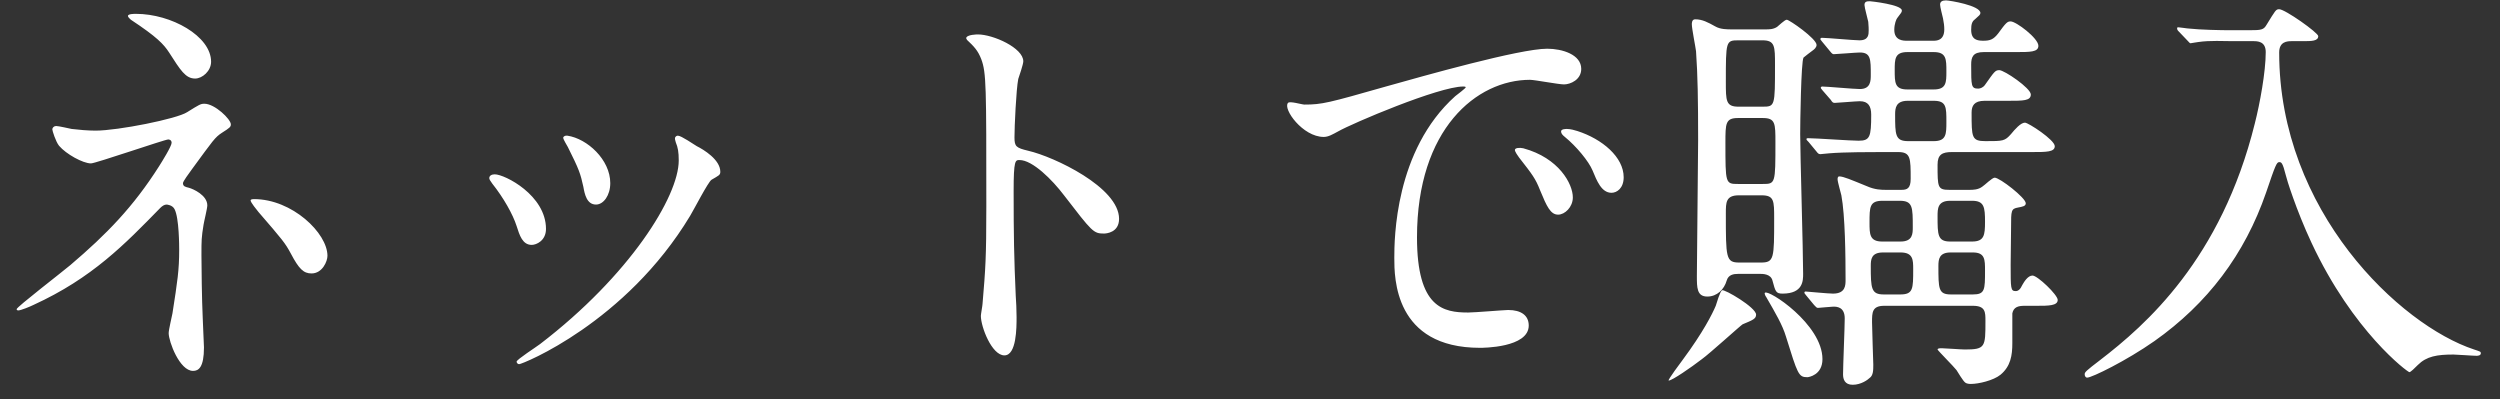 <svg 
 xmlns="http://www.w3.org/2000/svg"
 xmlns:xlink="http://www.w3.org/1999/xlink"
 width="119px" height="19px">
<rect width="100%" height="100%" fill="#333333" stroke="none"/>
<path fill-rule="evenodd"  fill="rgb(255, 255, 255)"
 d="M118.087,16.816 C118.087,16.916 117.967,16.936 117.887,16.936 C117.707,16.936 116.947,16.876 116.787,16.876 C116.007,16.876 115.507,16.956 115.087,17.375 C114.947,17.515 114.747,17.715 114.687,17.715 C114.607,17.715 112.008,15.796 110.028,11.557 C109.289,9.977 108.829,8.477 108.809,8.357 C108.649,7.718 108.589,7.718 108.489,7.718 C108.369,7.718 108.309,7.858 107.869,9.157 C106.849,12.117 105.070,14.456 102.550,16.236 C101.210,17.175 99.571,17.975 99.351,17.975 C99.271,17.975 99.231,17.895 99.231,17.815 C99.231,17.715 99.291,17.655 99.971,17.135 C102.130,15.476 105.729,12.337 107.329,5.878 C107.569,4.938 107.849,3.419 107.849,2.479 C107.849,1.959 107.449,1.959 107.249,1.959 L106.269,1.959 C105.869,1.959 105.190,1.919 104.650,1.999 C104.590,1.999 104.310,2.059 104.270,2.059 C104.230,2.059 104.210,2.019 104.130,1.939 L103.690,1.479 C103.650,1.439 103.630,1.399 103.630,1.339 C103.630,1.299 103.670,1.299 103.690,1.299 C103.770,1.299 104.110,1.359 104.190,1.359 C104.730,1.419 105.709,1.439 106.169,1.439 L107.049,1.439 C107.649,1.439 107.749,1.419 107.889,1.179 C108.309,0.499 108.329,0.439 108.489,0.439 C108.769,0.439 110.348,1.559 110.348,1.719 C110.348,1.959 110.028,1.959 109.609,1.959 L109.089,1.959 C108.869,1.959 108.489,1.979 108.489,2.499 C108.489,10.057 114.247,15.476 117.767,16.636 C118.067,16.736 118.087,16.736 118.087,16.816 ZM95.947,13.856 C96.067,13.856 96.167,13.776 96.267,13.556 C96.347,13.416 96.527,13.116 96.747,13.116 C96.987,13.116 97.947,14.036 97.947,14.276 C97.947,14.556 97.507,14.556 96.947,14.556 L96.367,14.556 C96.067,14.556 95.847,14.616 95.787,14.916 L95.787,16.336 C95.787,16.916 95.707,17.435 95.227,17.835 C94.887,18.115 94.167,18.275 93.828,18.275 C93.748,18.275 93.608,18.275 93.528,18.195 C93.448,18.135 93.188,17.715 93.128,17.615 C93.008,17.455 92.228,16.676 92.228,16.636 C92.228,16.576 92.348,16.576 92.428,16.576 C92.568,16.576 93.348,16.636 93.528,16.636 C94.507,16.636 94.507,16.516 94.507,15.276 C94.507,14.856 94.507,14.556 93.908,14.556 L89.689,14.556 C89.109,14.556 89.109,14.876 89.109,15.336 C89.109,15.656 89.169,17.235 89.169,17.355 C89.169,17.615 89.169,17.875 88.989,17.995 C88.909,18.075 88.589,18.315 88.189,18.315 C87.809,18.315 87.729,18.055 87.729,17.815 C87.729,17.435 87.809,15.576 87.809,15.156 C87.809,14.596 87.409,14.596 87.269,14.596 C87.149,14.596 86.609,14.656 86.529,14.656 C86.469,14.656 86.429,14.596 86.349,14.516 L85.969,14.056 C85.889,13.956 85.889,13.956 85.889,13.936 C85.889,13.876 85.929,13.876 85.949,13.876 C85.989,13.876 87.029,13.976 87.249,13.976 C87.849,13.976 87.849,13.576 87.849,13.316 C87.849,12.197 87.829,10.257 87.649,9.297 C87.629,9.197 87.469,8.657 87.469,8.537 C87.469,8.497 87.469,8.397 87.549,8.397 C87.749,8.397 88.109,8.557 88.849,8.857 C89.249,9.037 89.569,9.037 89.768,9.037 L90.508,9.037 C90.768,9.037 90.948,8.977 90.948,8.517 C90.948,7.518 90.948,7.238 90.348,7.238 L89.589,7.238 C89.109,7.238 87.769,7.238 87.069,7.298 C87.009,7.298 86.709,7.338 86.649,7.338 C86.569,7.338 86.529,7.298 86.469,7.218 L86.089,6.758 C85.989,6.658 85.989,6.658 85.989,6.618 C85.989,6.578 86.029,6.578 86.069,6.578 C86.409,6.578 88.089,6.698 88.469,6.698 C89.009,6.698 89.069,6.518 89.069,5.458 C89.069,5.058 88.929,4.818 88.529,4.818 C88.349,4.818 87.449,4.898 87.329,4.898 C87.249,4.898 87.209,4.858 87.149,4.758 L86.749,4.298 C86.669,4.198 86.669,4.198 86.669,4.178 C86.669,4.138 86.709,4.118 86.729,4.118 C86.949,4.118 88.249,4.238 88.529,4.238 C89.049,4.238 89.049,3.839 89.049,3.559 C89.049,2.819 89.049,2.499 88.529,2.499 C88.349,2.499 87.429,2.579 87.289,2.579 C87.229,2.579 87.189,2.539 87.109,2.439 L86.729,1.979 C86.649,1.879 86.649,1.879 86.649,1.859 C86.649,1.819 86.689,1.799 86.709,1.799 C86.969,1.799 88.229,1.919 88.509,1.919 C88.949,1.919 88.949,1.639 88.949,1.439 C88.949,1.399 88.949,1.239 88.929,1.039 C88.909,0.919 88.749,0.359 88.749,0.239 C88.749,0.079 88.849,0.059 89.009,0.059 C89.049,0.059 90.528,0.219 90.528,0.499 C90.528,0.579 90.508,0.599 90.308,0.859 C90.268,0.899 90.168,1.139 90.168,1.419 C90.168,1.939 90.608,1.939 90.768,1.939 L92.028,1.939 C92.168,1.939 92.548,1.939 92.548,1.399 C92.548,1.239 92.528,1.079 92.488,0.879 C92.468,0.779 92.348,0.339 92.348,0.219 C92.348,0.079 92.448,0.019 92.628,0.019 C92.788,0.019 94.267,0.259 94.267,0.619 C94.267,0.699 94.207,0.739 94.008,0.919 C93.868,1.019 93.828,1.159 93.828,1.419 C93.828,1.899 94.127,1.939 94.407,1.939 C94.727,1.939 94.887,1.879 95.107,1.599 C95.487,1.079 95.547,1.019 95.707,1.019 C95.967,1.019 97.027,1.819 97.027,2.179 C97.027,2.479 96.647,2.479 95.947,2.479 L94.427,2.479 C93.908,2.479 93.828,2.719 93.828,3.079 C93.828,4.098 93.828,4.218 94.167,4.218 C94.267,4.218 94.407,4.158 94.487,4.038 C94.927,3.419 94.967,3.339 95.167,3.339 C95.407,3.339 96.667,4.198 96.667,4.498 C96.667,4.798 96.307,4.798 95.587,4.798 L94.467,4.798 C93.968,4.798 93.848,5.038 93.848,5.358 C93.848,6.538 93.848,6.718 94.507,6.718 C95.347,6.718 95.427,6.718 95.727,6.378 C95.907,6.158 96.187,5.838 96.387,5.838 C96.547,5.838 97.807,6.658 97.807,6.958 C97.807,7.238 97.407,7.238 96.727,7.238 L92.908,7.238 C92.448,7.238 92.228,7.358 92.228,7.838 C92.228,8.917 92.228,9.037 92.788,9.037 L93.748,9.037 C93.908,9.037 94.167,9.037 94.367,8.877 C94.467,8.817 94.827,8.457 94.947,8.457 C95.187,8.457 96.427,9.417 96.427,9.677 C96.427,9.817 96.267,9.837 96.067,9.877 C95.727,9.937 95.727,10.017 95.727,10.817 C95.727,11.077 95.707,12.317 95.707,12.597 C95.707,13.736 95.707,13.856 95.947,13.856 ZM89.669,14.016 L90.448,14.016 C91.068,14.016 91.068,13.756 91.068,12.816 C91.068,12.377 91.068,12.017 90.468,12.017 L89.629,12.017 C89.069,12.017 89.049,12.357 89.049,12.657 C89.049,13.736 89.069,14.016 89.669,14.016 ZM90.428,9.557 L89.609,9.557 C88.989,9.557 88.989,9.857 88.989,10.597 C88.989,11.137 88.989,11.497 89.589,11.497 L90.468,11.497 C91.048,11.497 91.048,11.117 91.048,10.817 C91.048,9.857 91.048,9.557 90.428,9.557 ZM92.048,2.479 L90.788,2.479 C90.188,2.479 90.188,2.819 90.188,3.339 C90.188,3.938 90.188,4.258 90.788,4.258 L92.048,4.258 C92.648,4.258 92.648,3.919 92.648,3.399 C92.648,2.819 92.648,2.479 92.048,2.479 ZM92.648,5.798 C92.648,5.098 92.648,4.798 92.048,4.798 L90.808,4.798 C90.248,4.798 90.208,5.138 90.208,5.438 C90.208,6.418 90.208,6.718 90.828,6.718 L92.048,6.718 C92.648,6.718 92.648,6.378 92.648,5.798 ZM93.868,9.557 L92.828,9.557 C92.228,9.557 92.228,9.937 92.228,10.297 C92.228,11.177 92.228,11.497 92.828,11.497 L93.868,11.497 C94.447,11.497 94.487,11.197 94.487,10.557 C94.487,9.857 94.447,9.557 93.868,9.557 ZM93.908,12.017 L92.848,12.017 C92.308,12.017 92.268,12.337 92.268,12.657 C92.268,13.756 92.268,14.016 92.868,14.016 L93.908,14.016 C94.487,14.016 94.487,13.796 94.487,12.876 C94.487,12.357 94.487,12.017 93.908,12.017 ZM85.849,2.739 C85.729,2.919 85.689,5.918 85.689,6.378 C85.689,7.318 85.829,11.977 85.829,13.036 C85.829,13.356 85.829,13.976 84.850,13.976 C84.530,13.976 84.510,13.876 84.370,13.356 C84.290,13.036 83.910,13.036 83.770,13.036 L82.750,13.036 C82.510,13.036 82.270,13.076 82.190,13.356 C82.070,13.776 81.730,14.116 81.270,14.116 C80.771,14.116 80.771,13.696 80.771,13.136 C80.771,12.217 80.831,7.698 80.831,6.678 C80.831,4.738 80.811,3.579 80.731,2.439 C80.711,2.259 80.531,1.359 80.531,1.159 C80.531,1.099 80.531,0.919 80.691,0.919 C81.030,0.919 81.290,1.059 81.650,1.259 C81.890,1.399 82.210,1.399 82.450,1.399 L84.030,1.399 C84.210,1.399 84.410,1.399 84.590,1.279 C84.650,1.239 84.950,0.939 85.050,0.939 C85.170,0.939 86.469,1.839 86.469,2.139 C86.469,2.259 86.349,2.359 86.289,2.399 C86.229,2.439 85.869,2.719 85.849,2.739 ZM82.790,12.497 L83.810,12.497 C84.450,12.497 84.450,12.317 84.450,10.397 C84.450,9.557 84.450,9.297 83.850,9.297 L82.770,9.297 C82.150,9.297 82.150,9.637 82.150,10.157 C82.150,12.277 82.150,12.497 82.790,12.497 ZM83.890,1.919 L82.750,1.919 C82.150,1.919 82.150,1.959 82.150,3.899 C82.150,4.798 82.150,5.078 82.750,5.078 L83.890,5.078 C84.490,5.078 84.490,5.058 84.490,3.099 C84.490,2.199 84.490,1.919 83.890,1.919 ZM83.910,5.618 L82.730,5.618 C82.130,5.618 82.130,5.878 82.130,6.798 C82.130,8.737 82.130,8.757 82.730,8.757 L83.910,8.757 C84.510,8.757 84.510,8.737 84.510,6.778 C84.510,5.878 84.510,5.618 83.910,5.618 ZM81.970,13.816 C82.090,13.756 83.590,14.636 83.590,14.976 C83.590,15.176 83.430,15.236 82.950,15.436 C82.870,15.476 81.350,16.856 81.010,17.095 C80.491,17.495 79.591,18.115 79.431,18.115 C79.351,18.115 80.051,17.195 80.091,17.135 C81.070,15.816 81.510,14.936 81.670,14.556 C81.710,14.436 81.870,13.876 81.970,13.816 ZM76.707,9.177 C76.227,9.177 76.007,8.597 75.807,8.118 C75.627,7.678 75.027,6.958 74.487,6.518 C74.387,6.438 74.307,6.358 74.307,6.258 C74.307,6.138 74.527,6.138 74.587,6.138 C74.747,6.138 74.967,6.198 75.087,6.238 C76.267,6.618 77.287,7.478 77.287,8.437 C77.287,8.957 76.967,9.177 76.707,9.177 ZM74.447,4.018 C74.187,4.018 73.048,3.799 72.828,3.799 C70.288,3.799 67.449,6.138 67.449,11.297 C67.449,14.656 68.709,14.876 69.888,14.876 C70.188,14.876 71.608,14.756 71.788,14.756 C72.408,14.756 72.768,15.016 72.768,15.496 C72.768,16.556 70.568,16.556 70.448,16.556 C66.369,16.556 66.369,13.216 66.369,12.277 C66.369,11.397 66.389,7.158 69.269,4.578 C69.349,4.518 69.768,4.198 69.768,4.158 C69.768,4.118 69.689,4.118 69.649,4.118 C68.489,4.118 64.350,5.878 63.690,6.258 C63.430,6.398 63.230,6.518 63.010,6.518 C62.010,6.518 61.050,5.178 61.310,4.898 C61.390,4.798 61.970,4.978 62.090,4.978 C62.930,4.978 63.230,4.898 65.969,4.118 C67.749,3.619 72.328,2.319 73.648,2.319 C74.367,2.319 75.267,2.599 75.267,3.279 C75.267,3.799 74.747,4.018 74.447,4.018 ZM52.548,11.117 C52.048,11.117 51.988,11.037 50.648,9.297 C50.088,8.557 49.149,7.618 48.529,7.618 C48.329,7.618 48.249,7.618 48.249,9.097 C48.249,11.217 48.269,12.277 48.349,14.076 C48.369,14.296 48.389,14.796 48.389,15.096 C48.389,15.596 48.389,16.916 47.809,16.916 C47.209,16.916 46.689,15.556 46.689,15.036 C46.689,14.956 46.769,14.536 46.769,14.456 C46.909,12.796 46.949,12.277 46.949,9.817 C46.949,4.098 46.949,3.459 46.709,2.819 C46.549,2.399 46.349,2.199 46.029,1.899 L45.989,1.819 C46.009,1.639 46.529,1.639 46.549,1.639 C47.269,1.639 48.709,2.279 48.709,2.919 C48.709,3.059 48.509,3.639 48.469,3.759 C48.369,4.258 48.289,6.038 48.289,6.538 C48.289,6.978 48.369,7.038 48.949,7.178 C50.168,7.458 53.268,8.917 53.268,10.417 C53.268,11.077 52.648,11.117 52.548,11.117 ZM32.848,10.277 C29.788,15.356 24.870,17.335 24.710,17.335 C24.650,17.335 24.590,17.275 24.590,17.215 C24.590,17.115 25.529,16.516 25.709,16.376 C29.968,13.116 32.308,9.357 32.308,7.638 C32.308,7.238 32.268,7.018 32.168,6.778 C32.168,6.758 32.128,6.658 32.128,6.598 C32.128,6.498 32.208,6.458 32.268,6.458 C32.428,6.458 33.028,6.878 33.168,6.958 C33.488,7.118 34.287,7.598 34.287,8.178 C34.287,8.337 34.207,8.357 33.868,8.557 C33.708,8.657 33.008,10.017 32.848,10.277 ZM28.369,9.737 C27.929,9.737 27.829,9.237 27.769,8.897 C27.629,8.258 27.569,8.078 27.029,6.998 C26.989,6.918 26.809,6.638 26.809,6.558 C26.809,6.498 26.909,6.438 27.009,6.458 C27.949,6.598 29.049,7.598 29.049,8.717 C29.049,9.297 28.729,9.737 28.369,9.737 ZM25.310,11.657 C24.870,11.657 24.730,11.197 24.590,10.757 C24.410,10.197 23.970,9.417 23.430,8.737 C23.330,8.597 23.290,8.537 23.290,8.477 C23.290,8.357 23.410,8.298 23.550,8.298 C24.030,8.298 25.989,9.297 25.989,10.897 C25.989,11.457 25.529,11.657 25.310,11.657 ZM14.827,13.016 C14.447,13.016 14.227,12.796 13.848,12.077 C13.568,11.557 13.448,11.417 12.308,10.097 C12.228,9.997 11.928,9.637 11.928,9.537 C11.928,9.477 12.068,9.477 12.088,9.477 C13.908,9.477 15.587,11.097 15.587,12.177 C15.587,12.437 15.347,13.016 14.827,13.016 ZM9.149,8.038 C8.989,8.258 8.709,8.637 8.709,8.717 C8.709,8.877 8.829,8.897 8.989,8.937 C9.209,8.997 9.868,9.297 9.868,9.777 C9.868,9.917 9.709,10.557 9.689,10.697 C9.589,11.317 9.589,11.417 9.589,12.157 C9.589,12.657 9.609,14.296 9.649,15.116 C9.649,15.336 9.709,16.336 9.709,16.536 C9.709,17.495 9.449,17.655 9.189,17.655 C8.549,17.655 8.029,16.256 8.029,15.856 C8.029,15.696 8.189,15.036 8.209,14.916 C8.449,13.376 8.529,12.856 8.529,11.897 C8.529,11.737 8.529,10.377 8.309,9.957 C8.209,9.757 7.949,9.737 7.929,9.737 C7.829,9.737 7.729,9.797 7.629,9.897 C5.949,11.617 4.390,13.236 1.590,14.516 C1.430,14.596 0.990,14.776 0.871,14.776 C0.831,14.776 0.791,14.756 0.791,14.716 C0.791,14.616 2.950,12.956 3.350,12.617 C5.090,11.137 6.349,9.837 7.569,7.918 C7.709,7.698 8.169,6.958 8.169,6.798 C8.169,6.658 8.049,6.638 8.009,6.638 C7.849,6.638 4.550,7.778 4.330,7.778 C3.950,7.778 3.150,7.338 2.810,6.938 C2.650,6.738 2.490,6.218 2.490,6.158 C2.490,6.078 2.570,5.998 2.670,5.998 C2.790,5.998 3.310,6.118 3.410,6.138 C3.730,6.178 4.190,6.218 4.550,6.218 C5.609,6.218 8.429,5.658 8.909,5.338 C9.489,4.978 9.549,4.938 9.729,4.938 C10.228,4.938 10.988,5.678 10.988,5.918 C10.988,6.038 10.948,6.078 10.568,6.318 C10.228,6.538 10.148,6.678 9.149,8.038 ZM9.289,3.739 C8.829,3.739 8.589,3.339 8.049,2.499 C7.789,2.099 7.469,1.759 6.229,0.939 C6.189,0.899 6.089,0.819 6.089,0.759 C6.089,0.659 6.389,0.659 6.469,0.659 C8.149,0.659 10.048,1.719 10.048,2.939 C10.048,3.379 9.629,3.739 9.289,3.739 ZM72.108,7.138 C72.108,7.038 72.328,7.018 72.508,7.058 C74.207,7.518 74.867,8.757 74.867,9.397 C74.867,9.857 74.487,10.217 74.167,10.217 C73.808,10.217 73.628,9.837 73.308,9.057 C73.088,8.497 72.948,8.317 72.308,7.498 C72.248,7.418 72.108,7.218 72.108,7.138 ZM86.749,17.095 C86.749,17.855 86.089,17.955 86.029,17.955 C85.609,17.955 85.569,17.815 85.010,16.016 C84.850,15.476 84.510,14.896 84.070,14.136 C84.050,14.116 83.970,13.976 84.010,13.936 C84.170,13.756 86.749,15.436 86.749,17.095 Z"/>
</svg>